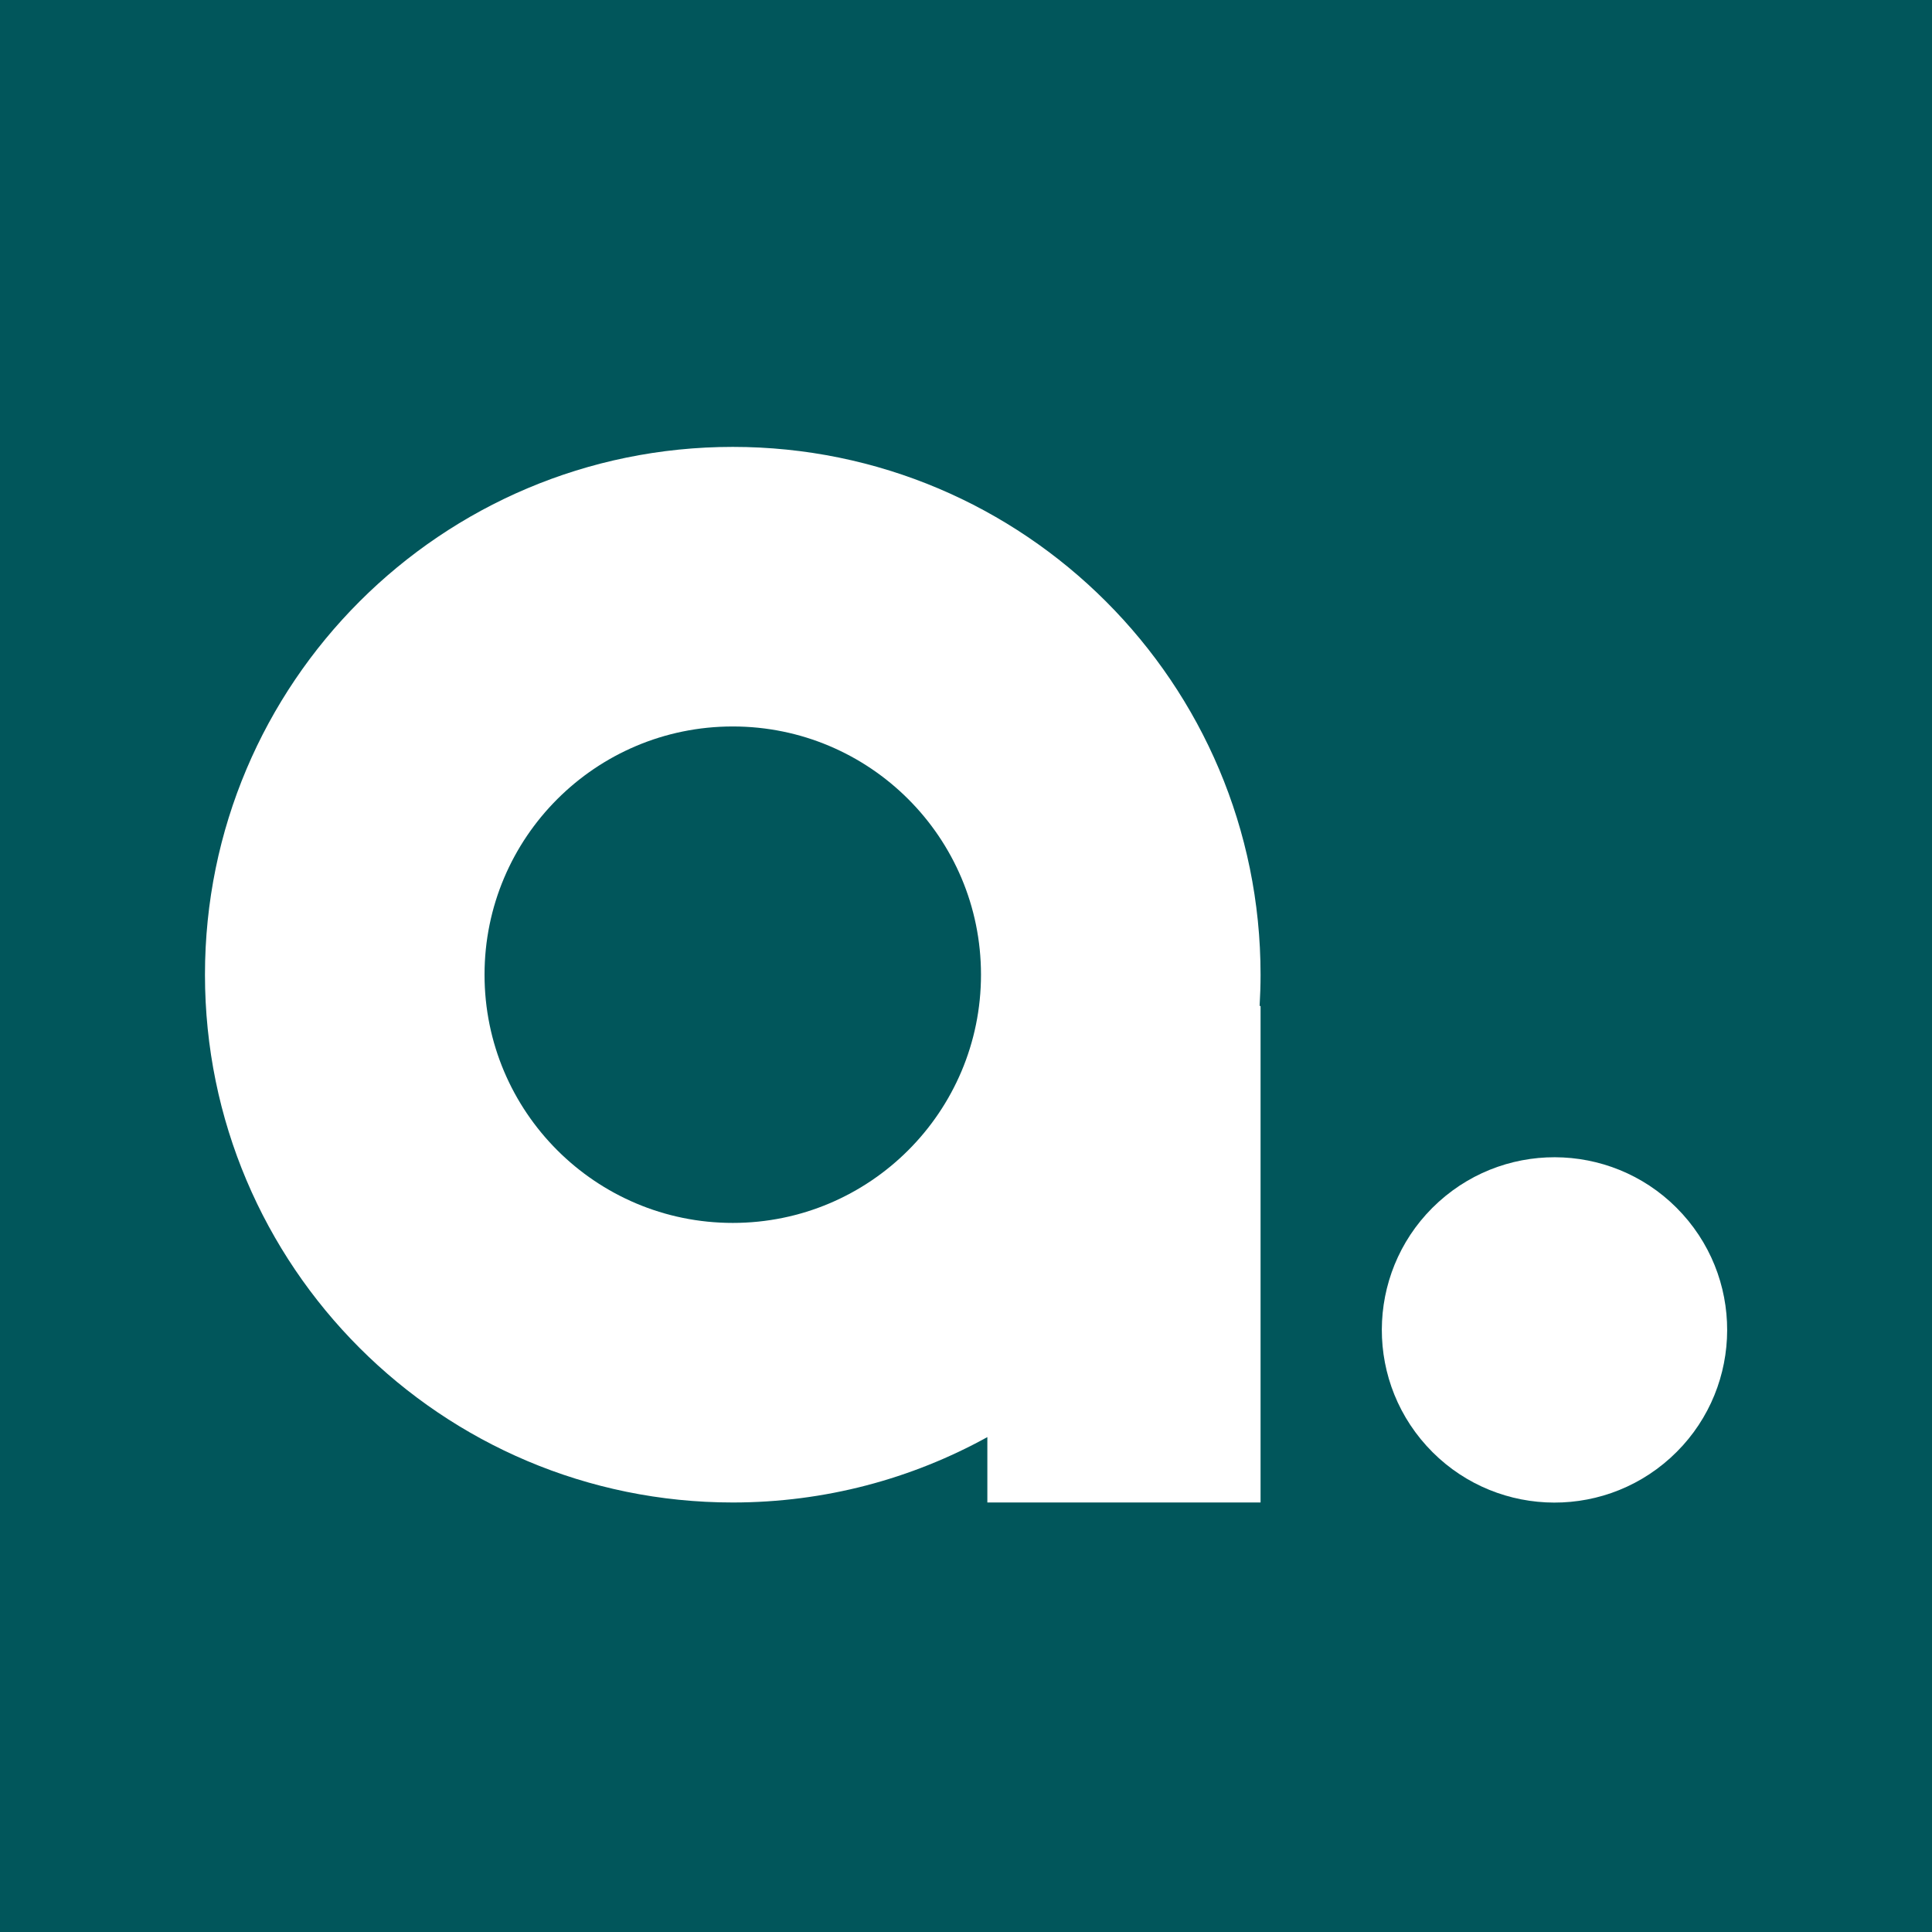 <?xml version="1.0" encoding="UTF-8" standalone="no"?>
<!DOCTYPE svg PUBLIC "-//W3C//DTD SVG 1.1//EN" "http://www.w3.org/Graphics/SVG/1.1/DTD/svg11.dtd">
<svg width="100%" height="100%" viewBox="0 0 2000 2000" version="1.1" xmlns="http://www.w3.org/2000/svg" xmlns:xlink="http://www.w3.org/1999/xlink" xml:space="preserve" xmlns:serif="http://www.serif.com/" style="fill-rule:evenodd;clip-rule:evenodd;stroke-linejoin:round;stroke-miterlimit:2;">
    <rect id="Artboard1" x="0" y="0" width="2000" height="2000" style="fill:rgb(1,86,91);"/>
    <g id="Artboard11" serif:id="Artboard1">
        <g id="Layer-1" serif:id="Layer 1">
            <g transform="matrix(0.671,0.742,0.742,-0.671,1431.36,1358.84)">
                <path d="M132.503,-58.81C33.824,-58.81 -46.171,21.185 -46.171,119.865C-46.171,218.544 33.824,298.539 132.503,298.539C231.182,298.538 311.177,218.544 311.178,119.865C311.177,21.185 231.182,-58.81 132.503,-58.81" style="fill:white;fill-rule:nonzero;"/>
            </g>
            <g transform="matrix(1,0,0,1,758.555,752.033)">
                <path d="M0,513.926C-141.917,513.926 -256.963,398.88 -256.963,256.963C-256.963,115.046 -141.917,0 0,0C141.917,0 256.963,115.046 256.963,256.963C256.963,398.88 141.917,513.926 0,513.926M546.375,256.963C546.375,-44.791 301.754,-289.411 0,-289.411C-301.754,-289.411 -546.374,-44.791 -546.374,256.963C-546.374,558.717 -301.754,803.337 0,803.337C95.572,803.337 185.396,778.772 263.549,735.652L263.549,803.337L546.375,803.337L546.375,289.328L545.394,289.328C546.02,278.617 546.375,267.831 546.375,256.963" style="fill:white;fill-rule:nonzero;"/>
            </g>
        </g>
    </g>
</svg>
